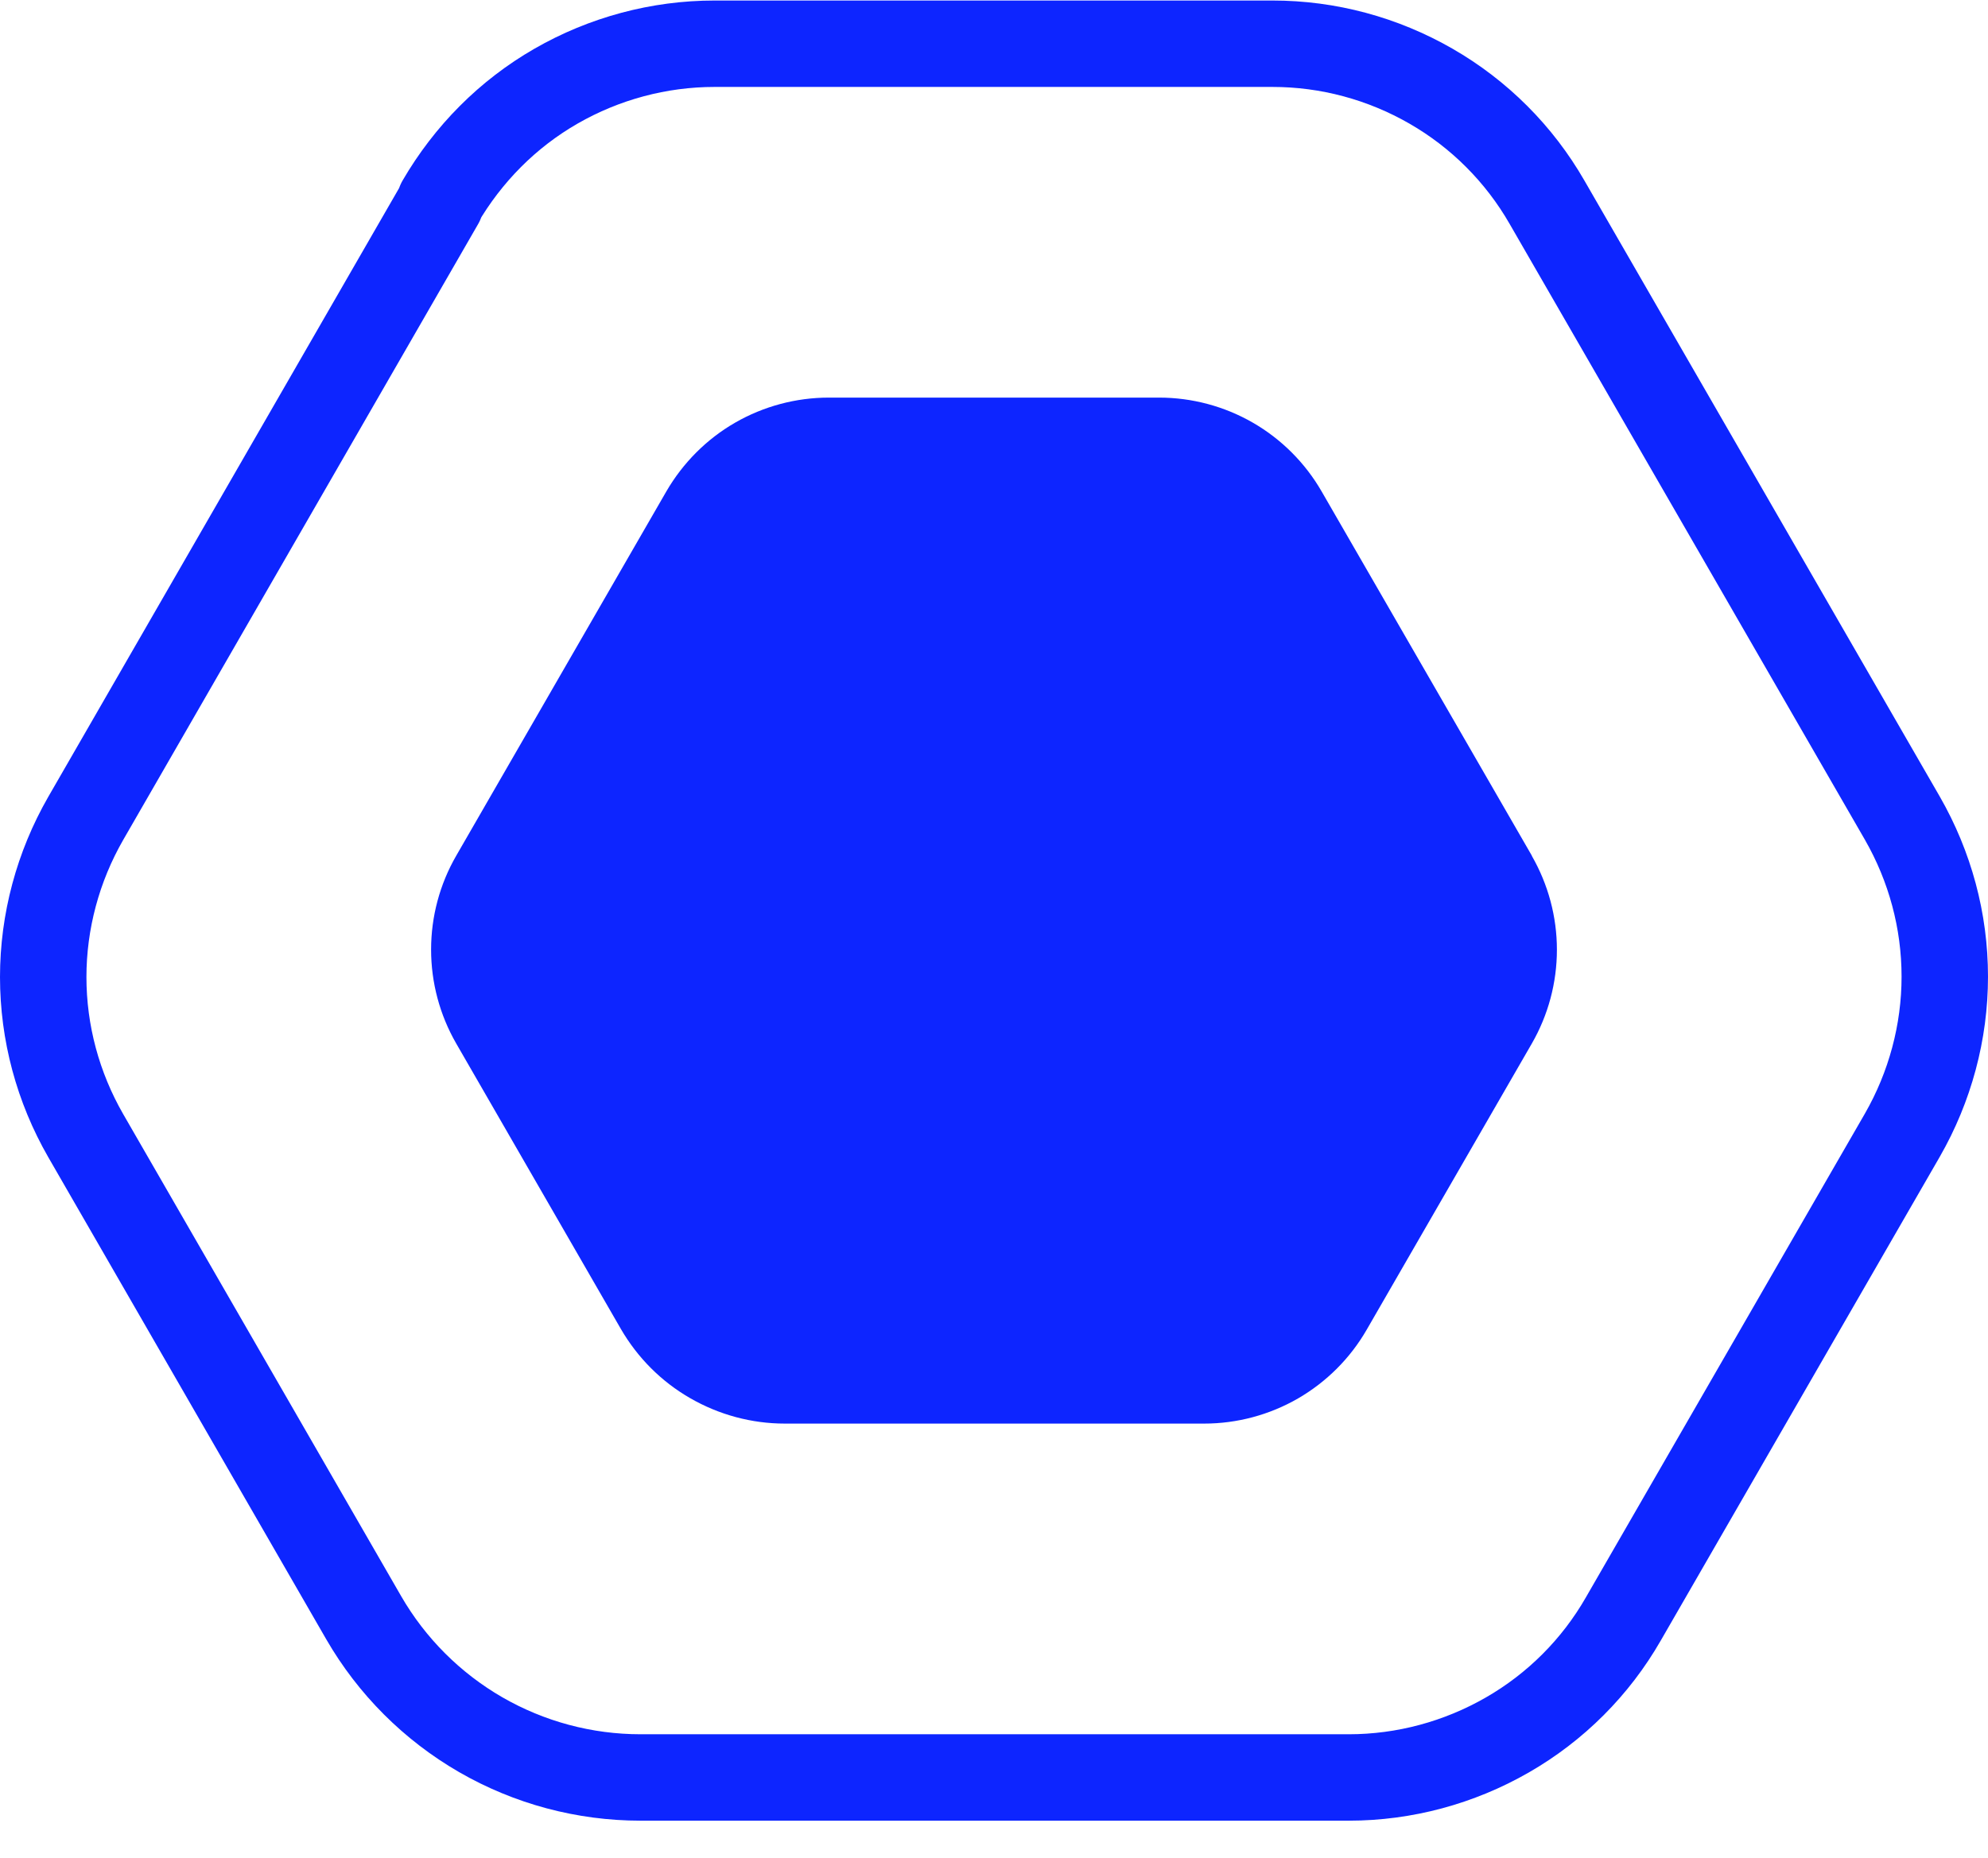 <?xml version="1.0" encoding="UTF-8"?> <svg xmlns="http://www.w3.org/2000/svg" width="46" height="43" viewBox="0 0 46 43" fill="none"><path d="M10.196 4.688L1.982 18.943C1.341 20.06 1 21.328 1 22.612C1 23.903 1.341 25.163 1.982 26.28L8.414 37.437C9.063 38.562 9.998 39.497 11.123 40.147C12.248 40.796 13.523 41.137 14.822 41.137H31.21C32.493 41.137 33.76 40.796 34.877 40.154C35.994 39.513 36.921 38.586 37.562 37.468L44.018 26.272C44.659 25.155 45 23.887 45 22.604C45 21.312 44.659 20.052 44.018 18.935L35.796 4.68C35.154 3.563 34.228 2.636 33.111 1.994C31.994 1.352 30.735 1.012 29.444 1.012H16.533C15.249 1.012 13.982 1.352 12.865 1.994C11.748 2.636 10.83 3.563 10.18 4.68L10.196 4.688Z" stroke="#0D25FF" stroke-width="2" stroke-linecap="round" stroke-linejoin="round"></path><path d="M35.446 19.805L30.58 11.372C30.2 10.713 29.65 10.163 28.991 9.783C28.332 9.403 27.582 9.202 26.821 9.202H19.178C18.417 9.202 17.667 9.403 17.008 9.783C16.349 10.163 15.802 10.713 15.419 11.372L10.556 19.805C10.175 20.466 9.975 21.214 9.975 21.977C9.975 22.74 10.175 23.488 10.556 24.15L14.364 30.753C14.75 31.42 15.302 31.975 15.969 32.358C16.636 32.743 17.391 32.947 18.16 32.947H27.863C28.624 32.947 29.374 32.746 30.033 32.366C30.692 31.985 31.242 31.436 31.622 30.777L35.444 24.152C35.824 23.493 36.025 22.743 36.025 21.98C36.025 21.216 35.824 20.469 35.444 19.807L35.446 19.805Z" fill="#0D25FF"></path></svg> 